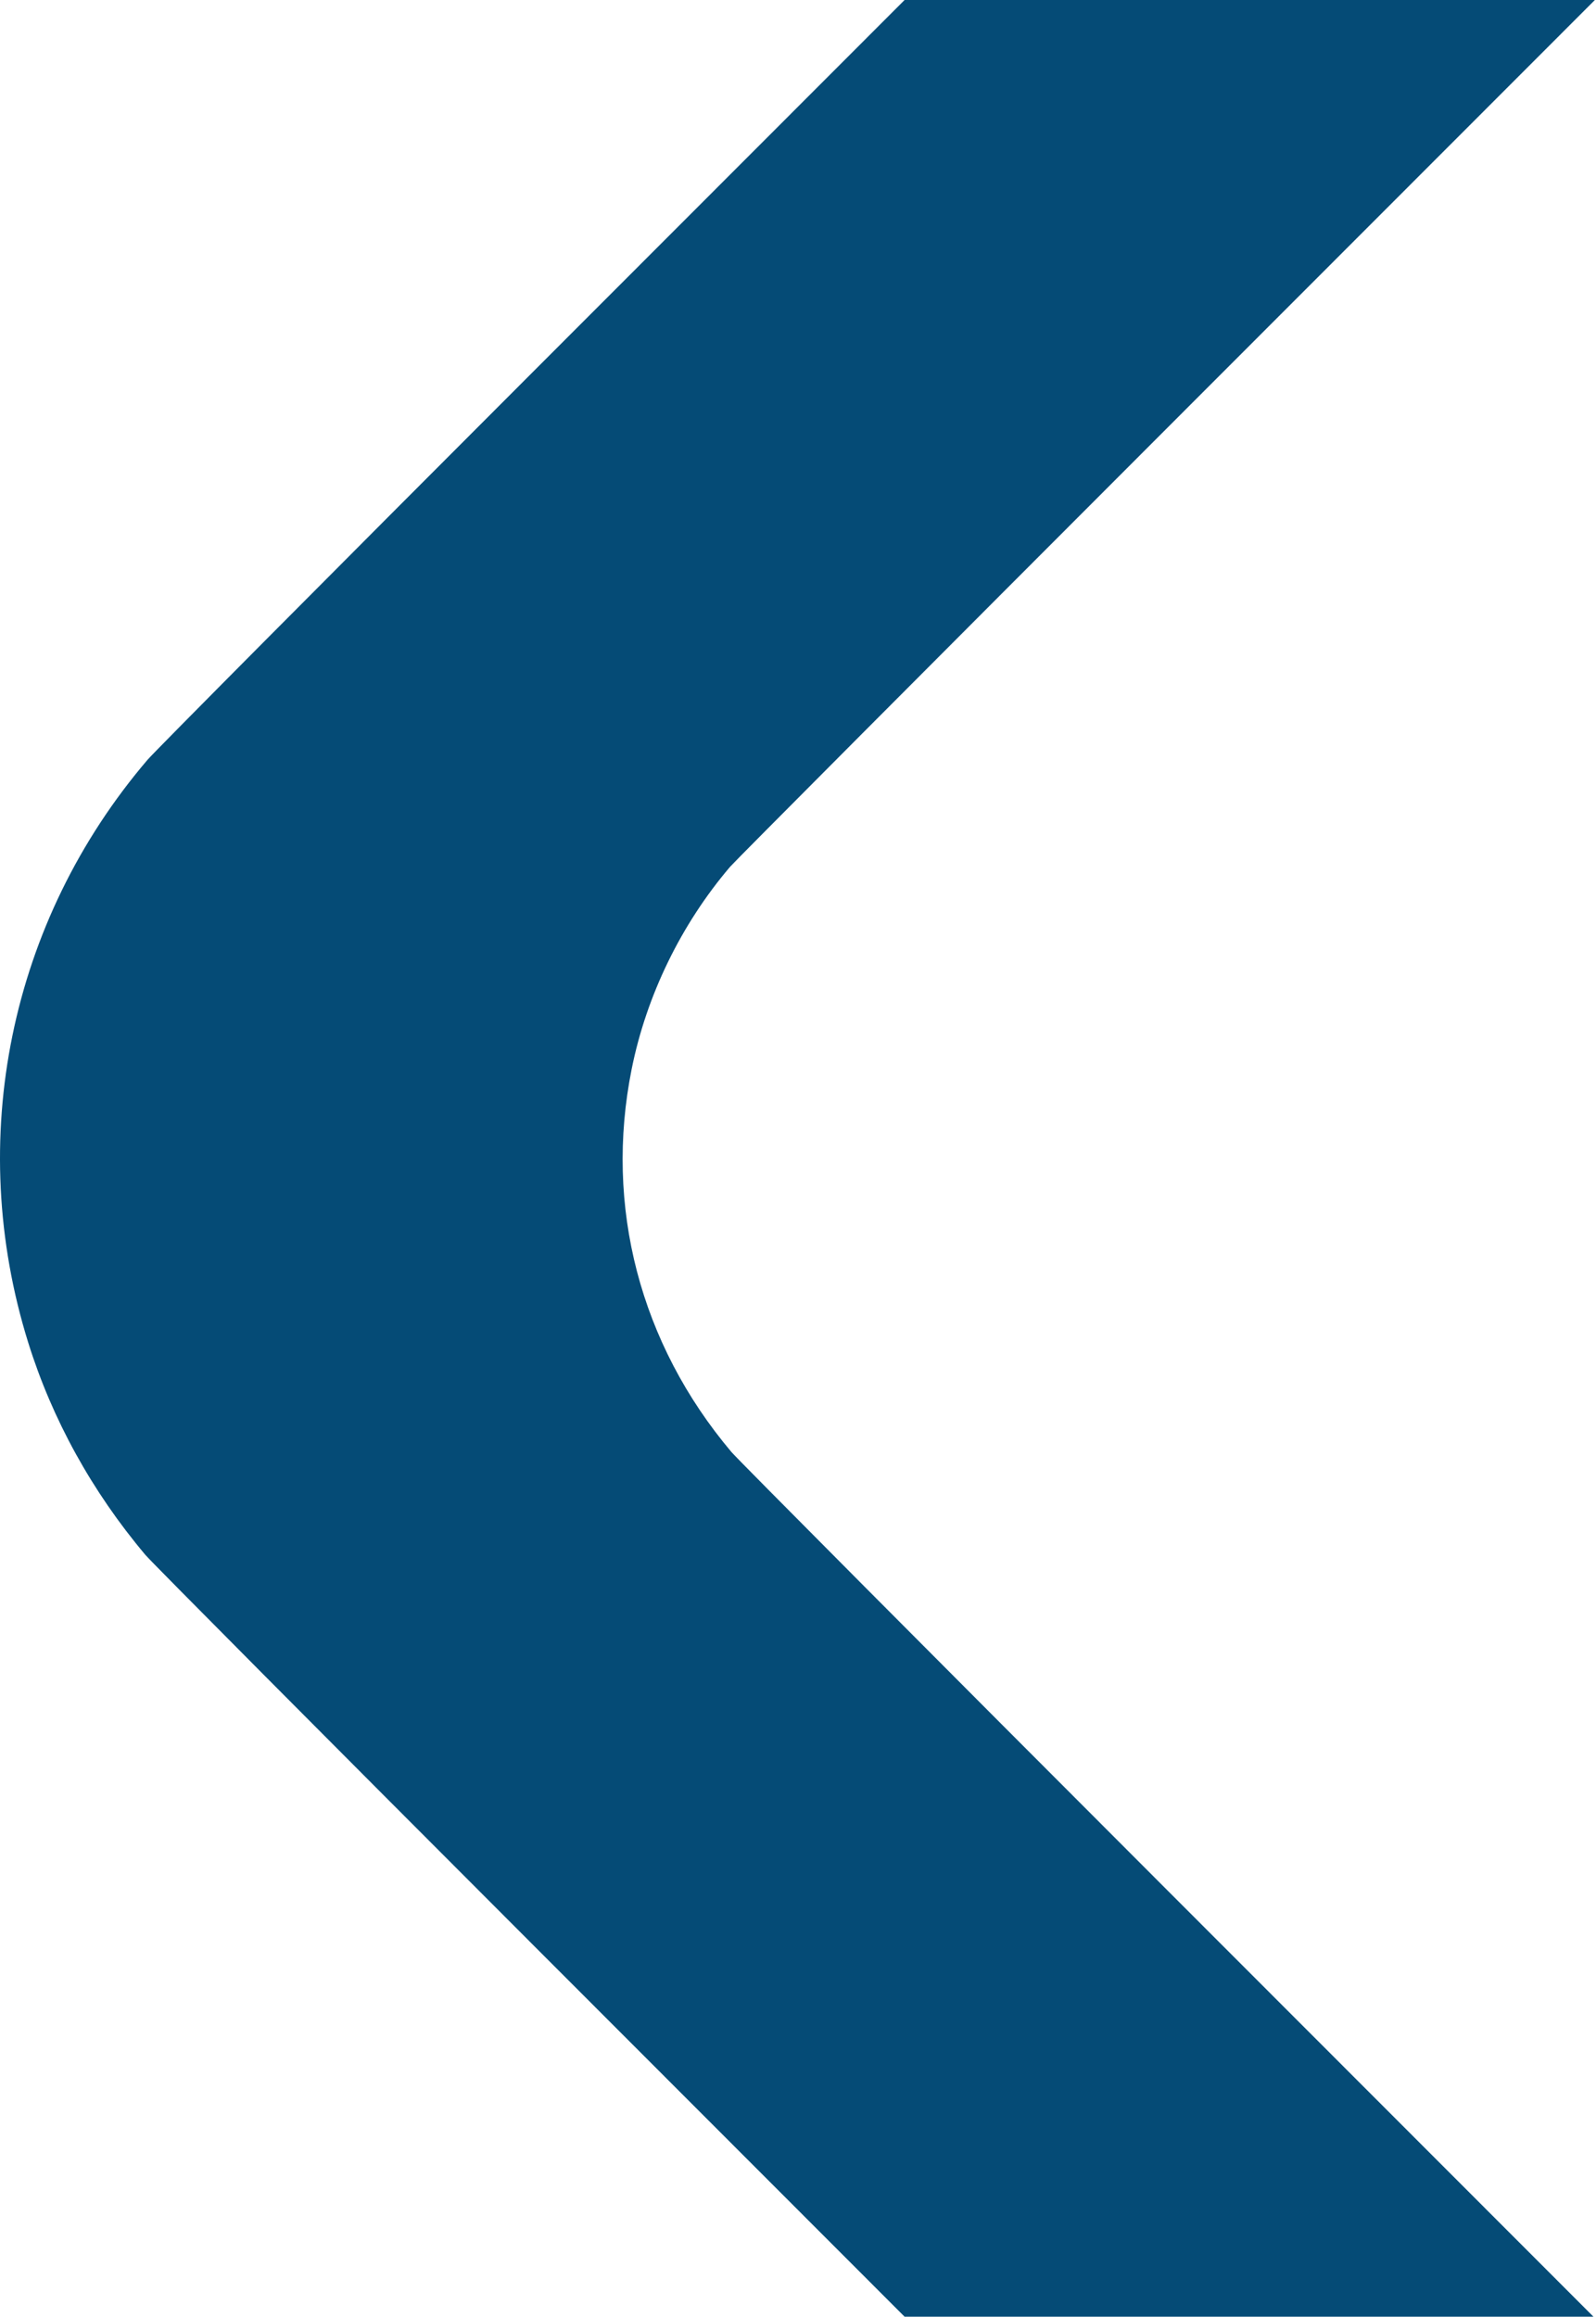 <?xml version="1.0" encoding="UTF-8"?> <svg xmlns="http://www.w3.org/2000/svg" width="1163" height="1688" viewBox="0 0 1163 1688" fill="none"> <path fill-rule="evenodd" clip-rule="evenodd" d="M388.076 271.25C238.973 420.438 112.719 547.489 107.512 553.588C6.999 671.309 -25.573 830.375 20.559 978.221C38.029 1034.21 67.059 1086.8 106.004 1133C110.408 1138.22 236.674 1265.24 386.596 1415.25L659.18 1688H910.168H1161.16L851.095 1377.75C680.562 1207.11 537.427 1063.22 533.017 1058C466.363 979.015 440.26 878.886 460.285 779C471.035 725.38 496.303 673.456 532.062 631.5C535.345 627.65 678.464 483.988 850.107 312.25L1162.18 0H910.678H659.173L388.076 271.25Z" fill="#054B76"></path> </svg> 